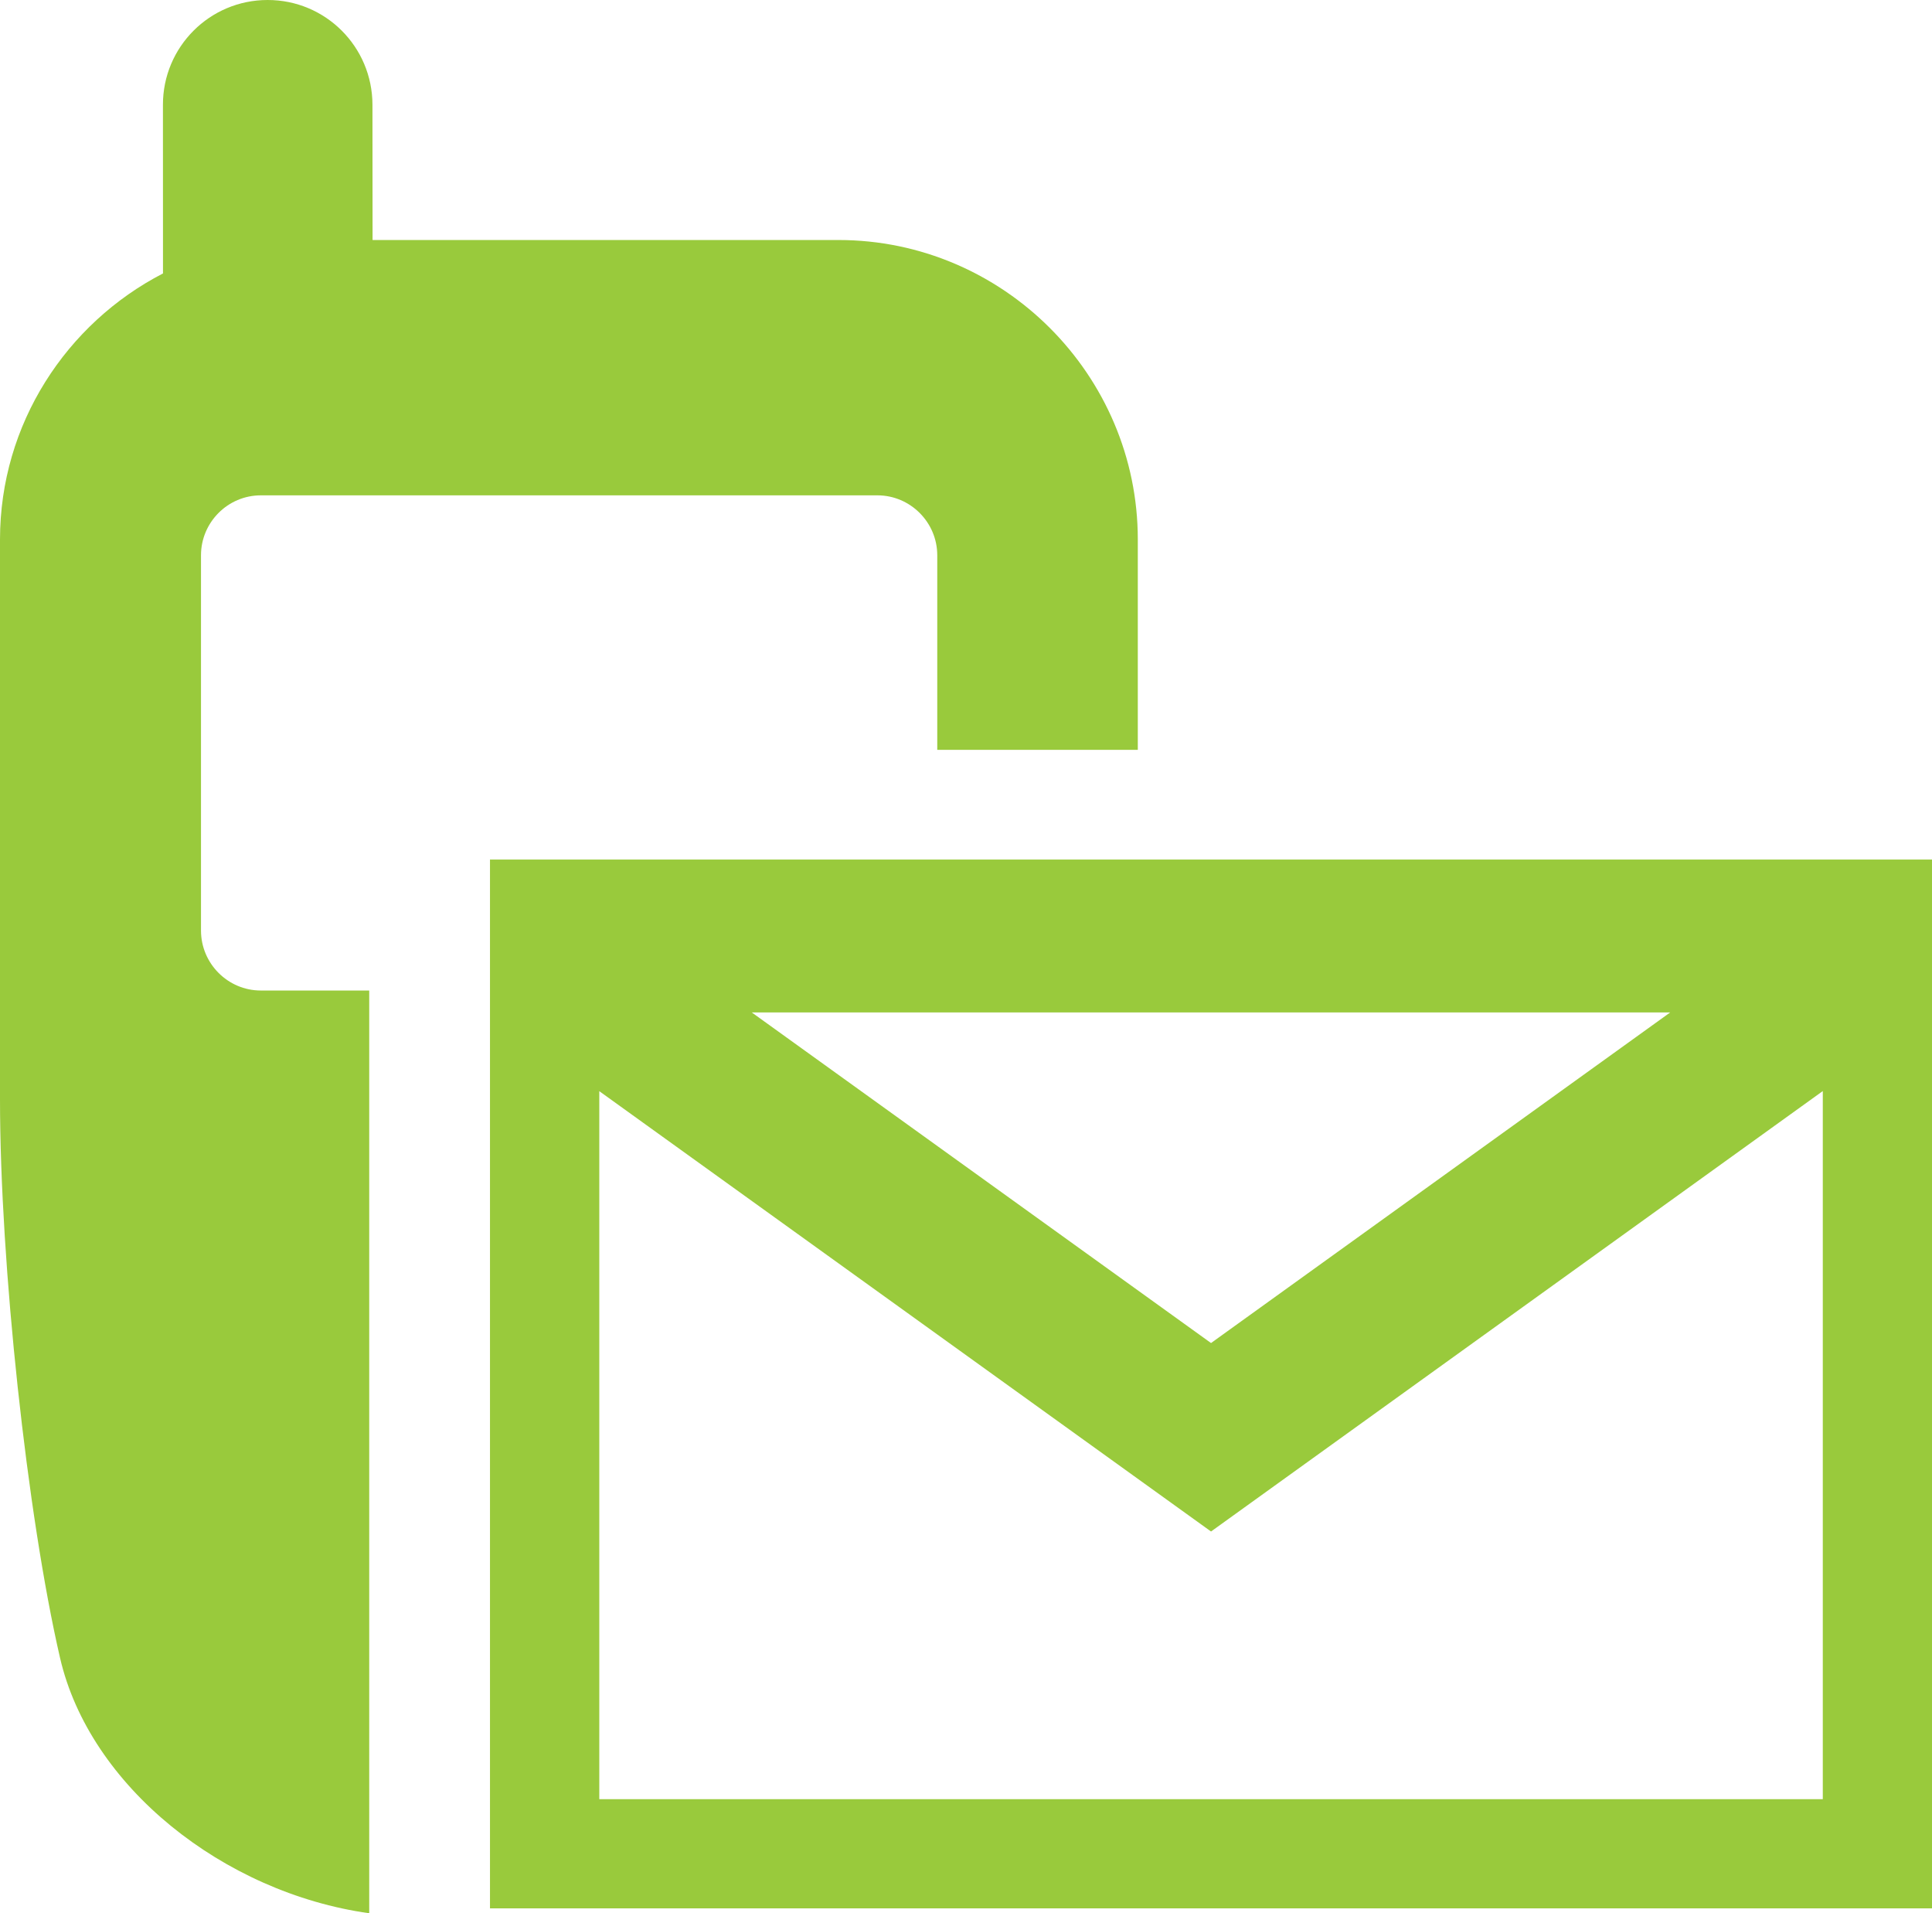 <!-- Generator: Adobe Illustrator 19.1.0, SVG Export Plug-In  -->
<svg version="1.1"
	 xmlns="http://www.w3.org/2000/svg" xmlns:xlink="http://www.w3.org/1999/xlink" xmlns:a="http://ns.adobe.com/AdobeSVGViewerExtensions/3.0/"
	 x="0px" y="0px" width="285.499px" height="282.685px" viewBox="0 0 285.499 282.685"
	 style="overflow:scroll;enable-background:new 0 0 285.499 282.685;" xml:space="preserve">
<style type="text/css">
	.st0{fill:#99CA3C;}
</style>
<defs>
</defs>
<g id="SMS_copy">
	<path class="st0" d="M72.407,126.997v154.965h213.092V126.997H72.407z M246.809,149.589l-67.85,48.844l-67.863-48.844H246.809z
		 M269.363,265.825H88.56V161.22l90.399,65.058l90.403-65.075V265.825z"/>
	<path class="st0" d="M29.702,137.487V82.039c0-4.87,3.969-8.852,8.839-8.852h91.122c4.853,0,8.839,3.982,8.839,8.852v28.752h29.636
		V79.713c0-24.344-19.913-44.252-44.235-44.252H55.056l-0.017-19.987C55.025,6.91,48.103-0.008,39.543,0
		c-8.56,0-15.482,6.944-15.465,15.5l0.008,24.901C9.828,47.763,0,62.636,0,79.713v82.701c0,24.326,4.004,61.468,8.874,82.544
		c4.361,18.916,24.09,34.685,45.689,37.726V146.348H38.541C33.671,146.348,29.702,142.357,29.702,137.487z"/>
</g>
</svg>